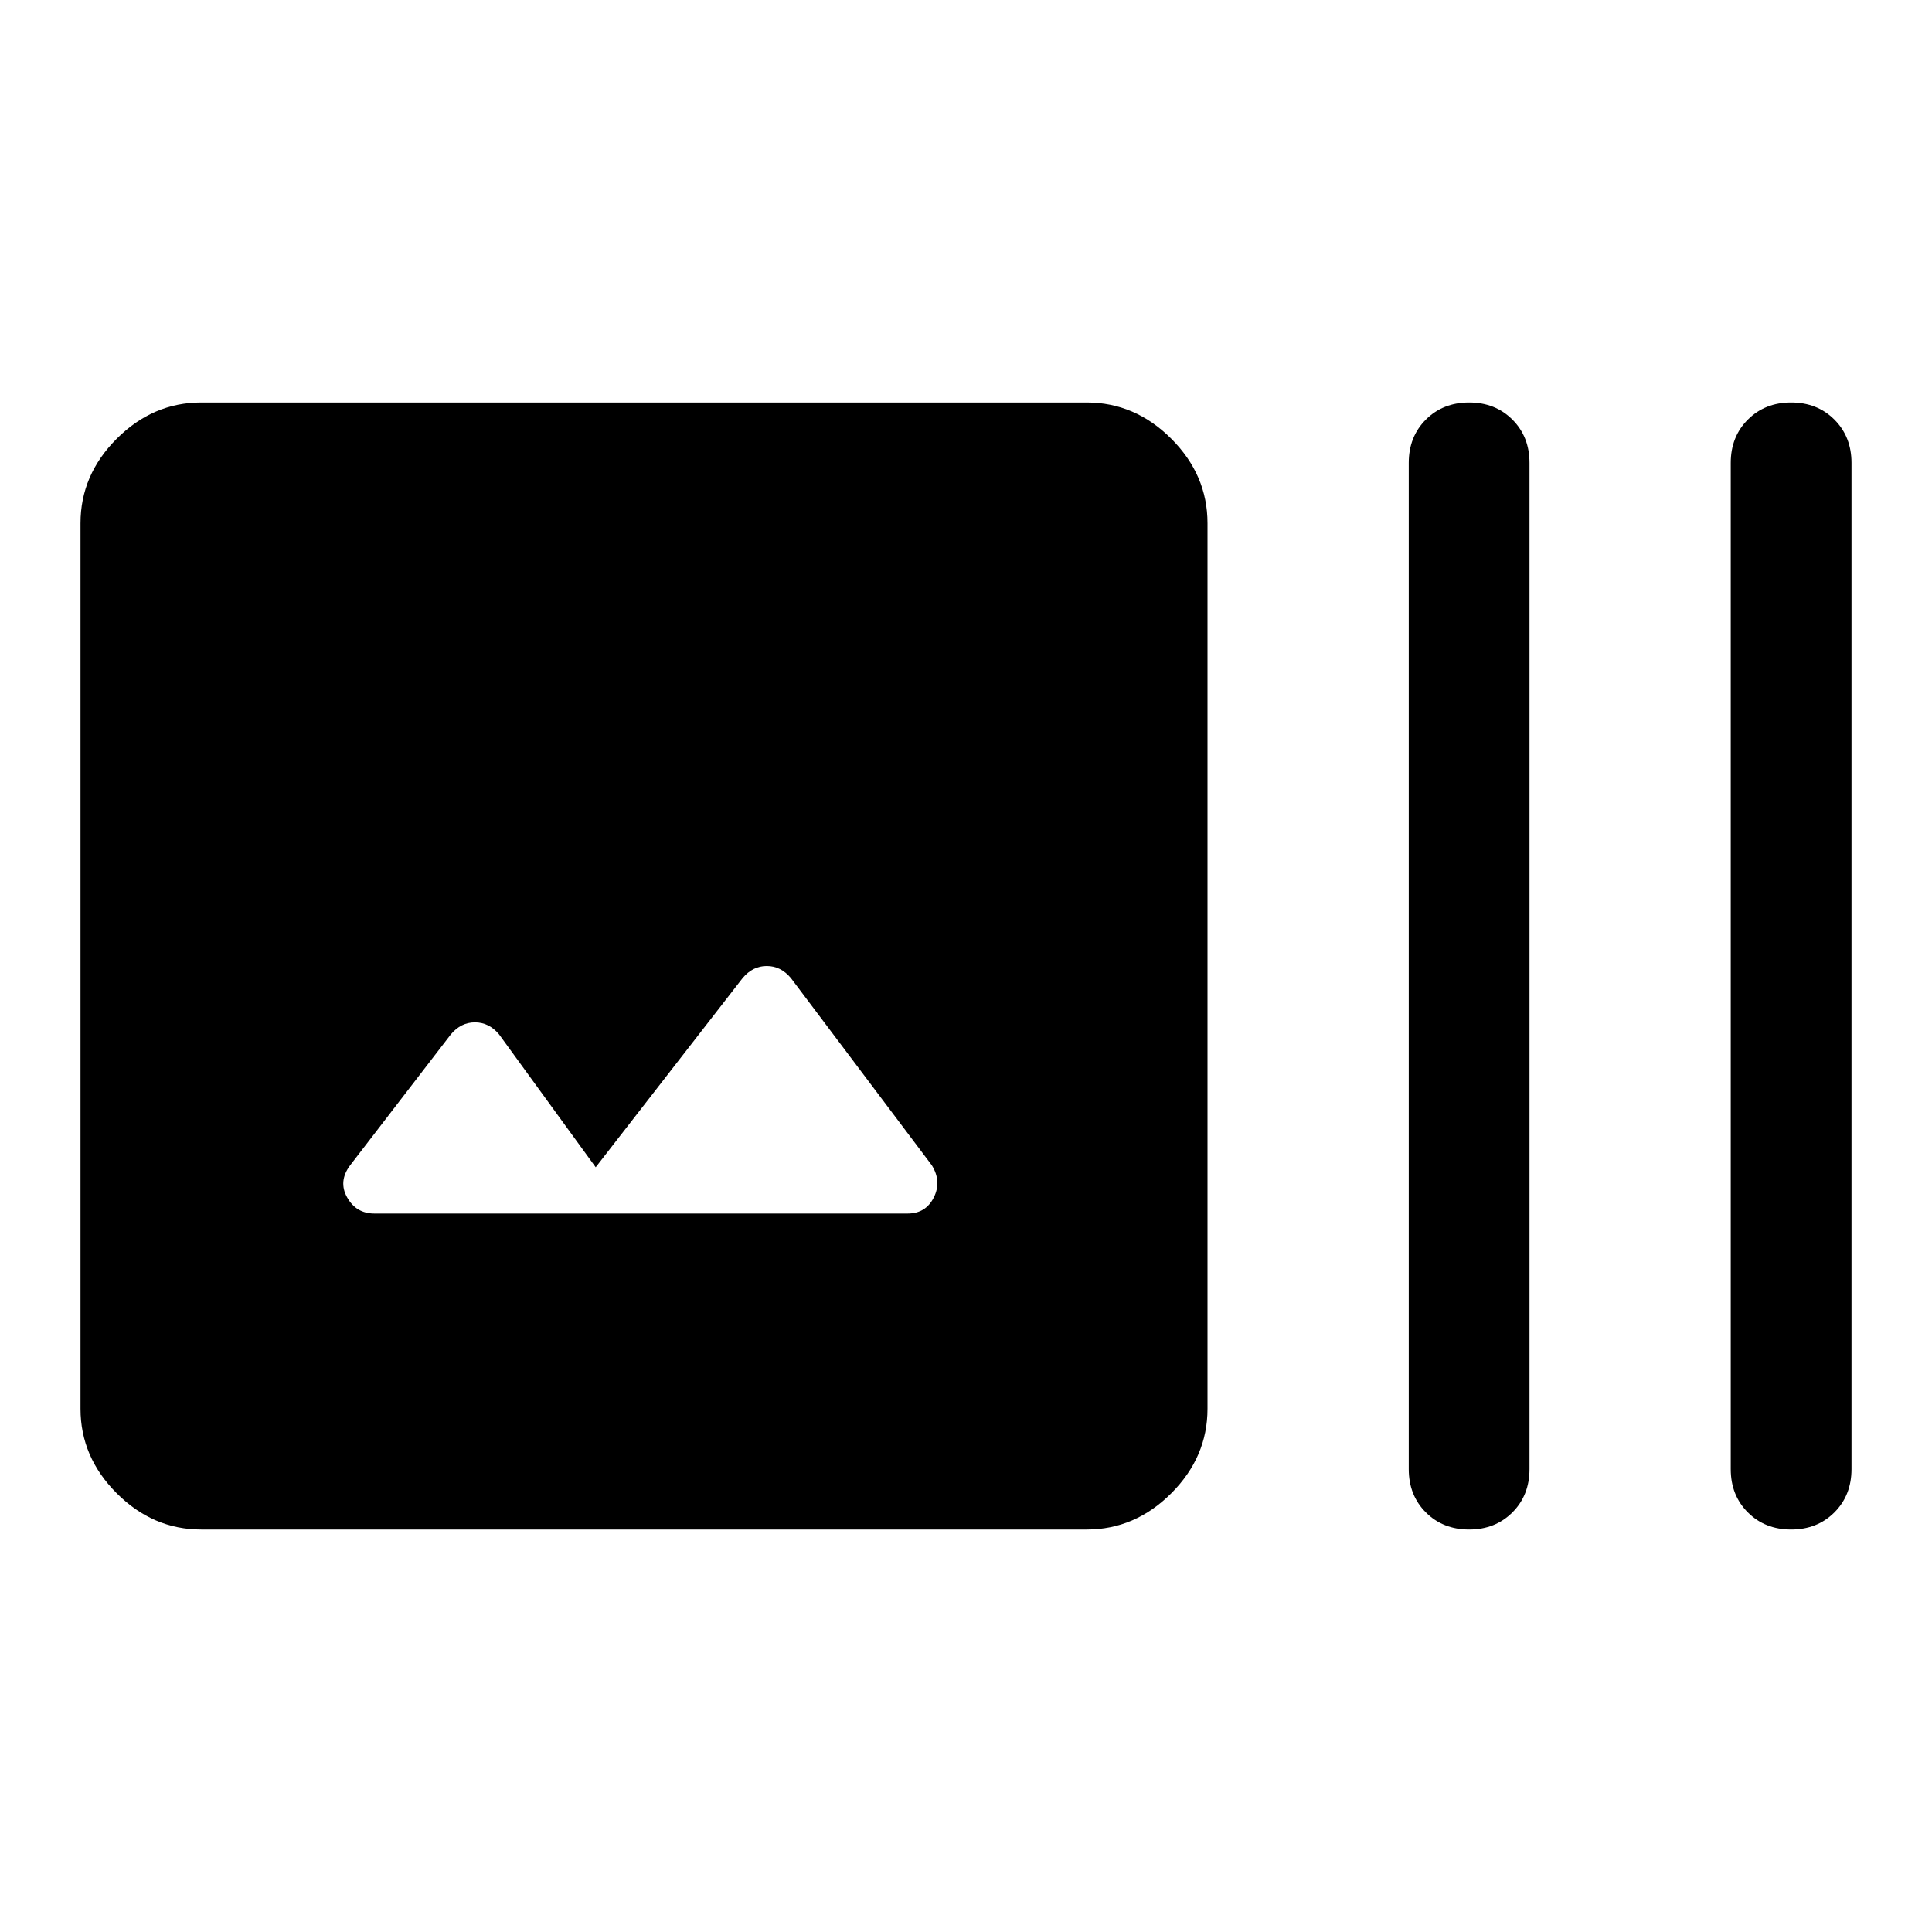 <svg xmlns="http://www.w3.org/2000/svg" width="48" height="48" viewBox="0 -960 960 960"><path d="M100-200q-24 0-42-18t-18-42v-440q0-24 18-42t42-18h440q24 0 42 18t18 42v440q0 24-18 42t-42 18H100Zm196-180-48-66q-5-6-12-6t-12 6l-50 65q-6 8-1.5 16t13.5 8h265q9 0 13-8t-1-16l-70-93q-5-6-12-6t-12 6l-73 94Zm434 180q-13 0-21.5-8.5T700-230v-500q0-13 8.5-21.5T730-760q13 0 21.5 8.5T760-730v500q0 13-8.5 21.5T730-200Zm160 0q-13 0-21.5-8.5T860-230v-500q0-13 8.5-21.5T890-760q13 0 21.5 8.5T920-730v500q0 13-8.5 21.5T890-200Z"/></svg>